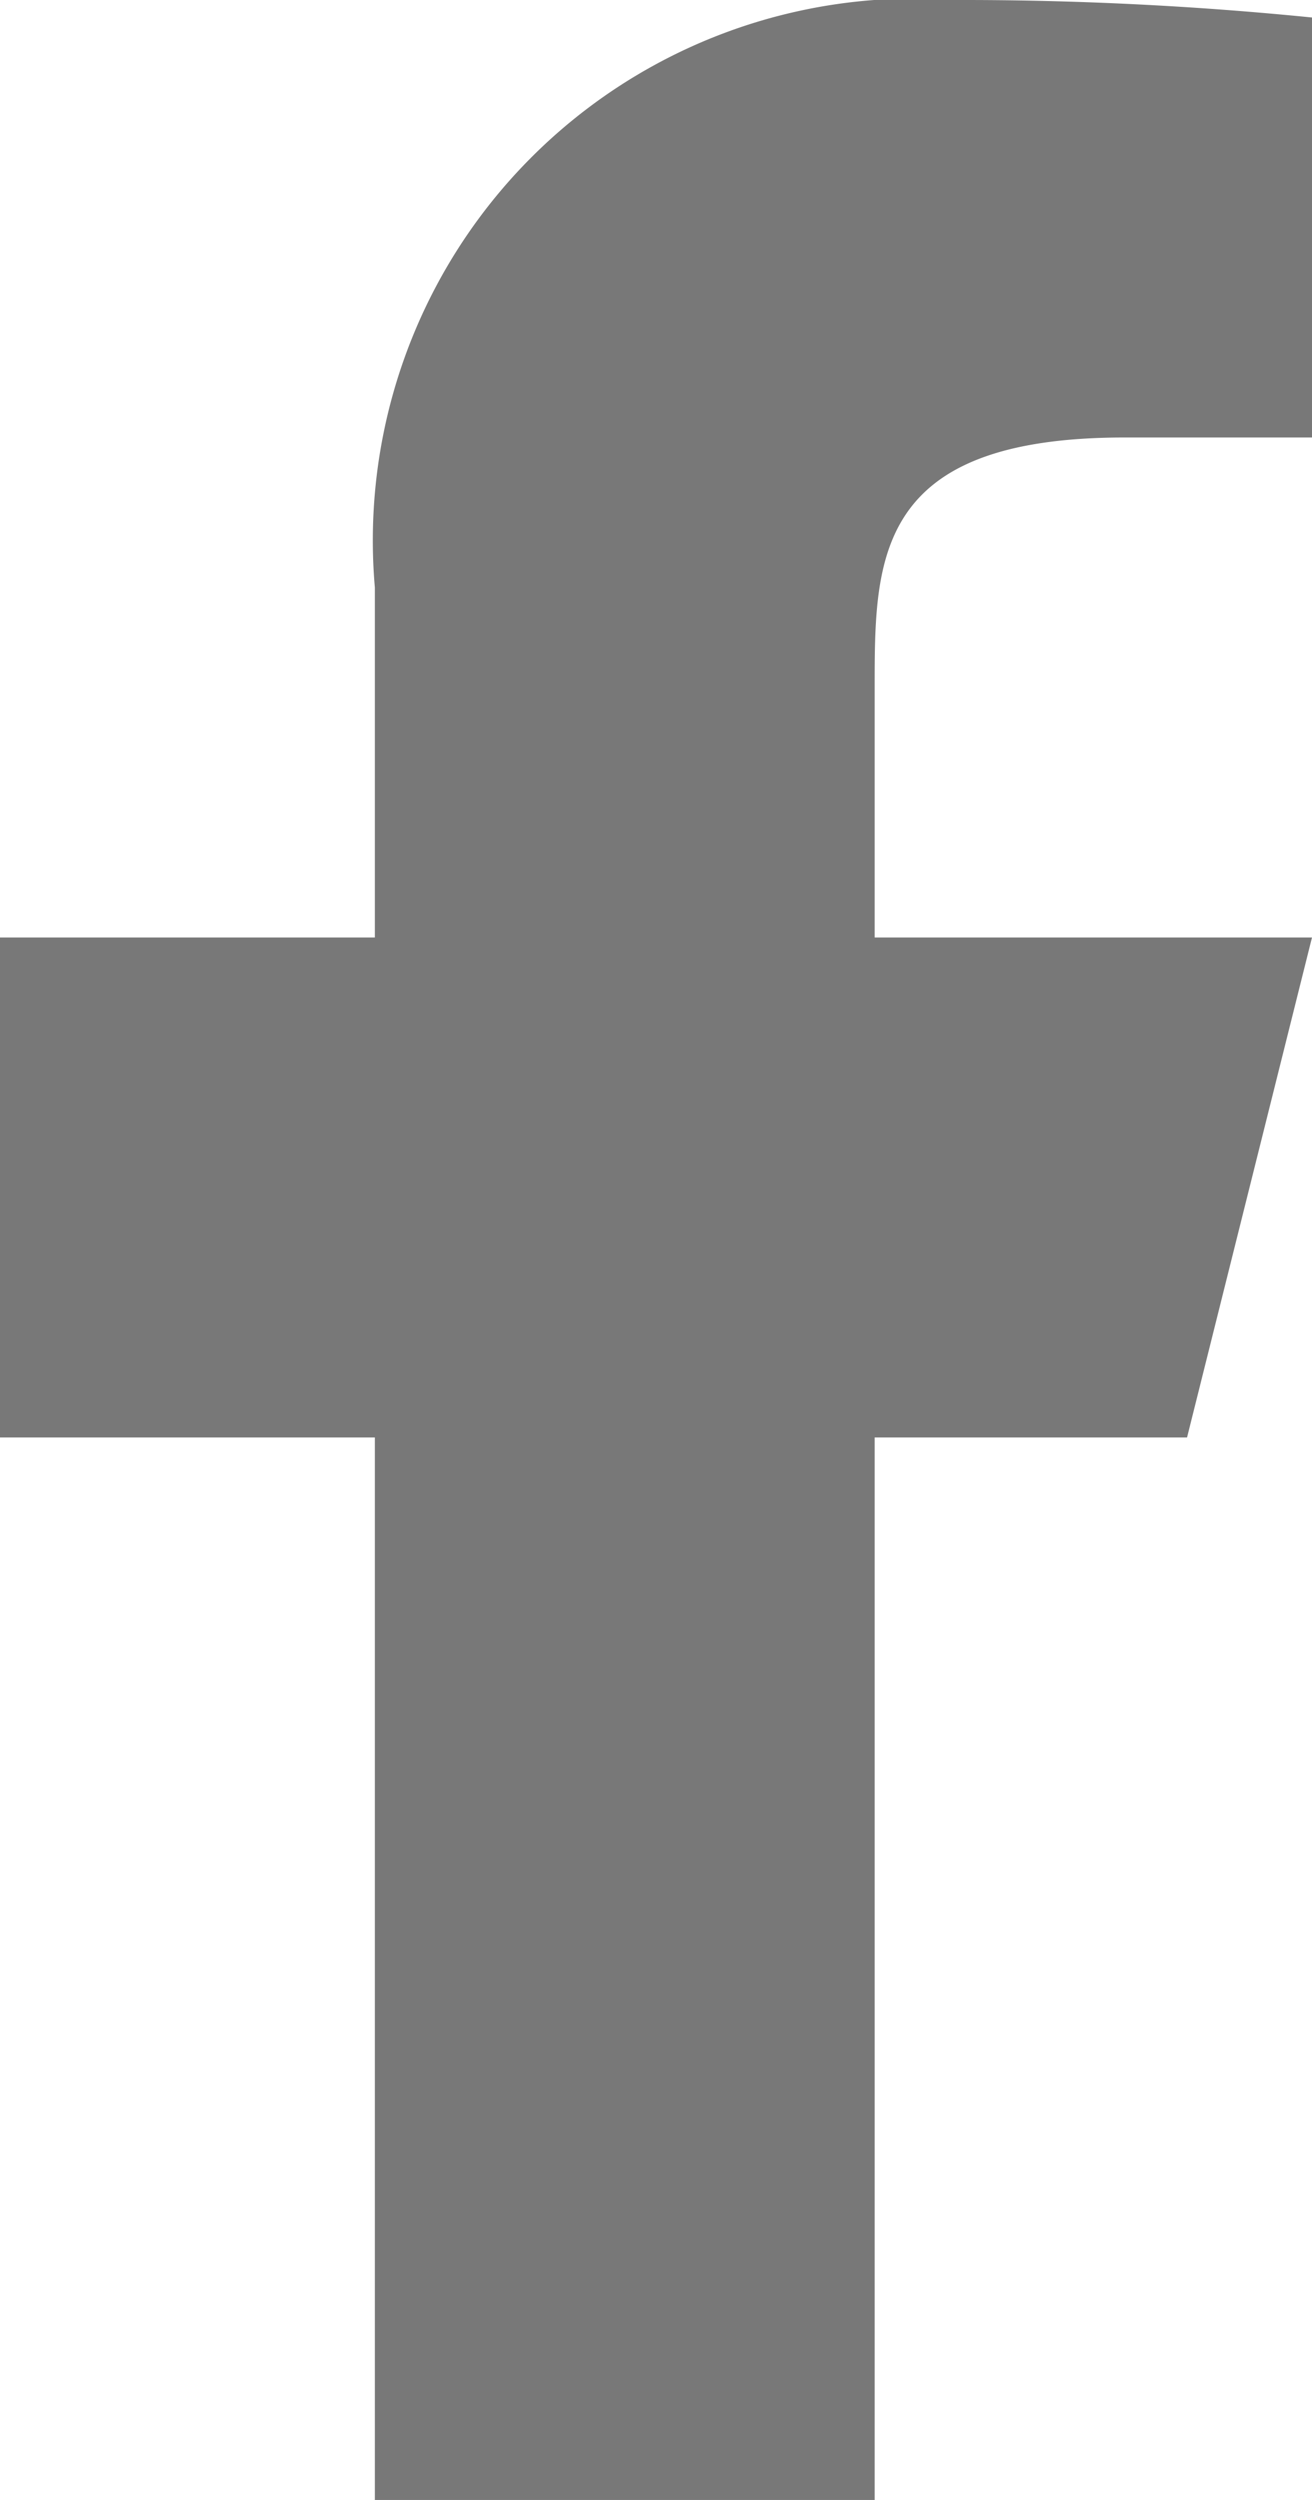 <svg xmlns="http://www.w3.org/2000/svg" width="10.5" height="20" viewBox="0 0 10.5 20">
  <path id="Path_371" data-name="Path 371" d="M14,13.5h2.5l1-4H14v-2c0-1.029,0-2,2-2h1.5V2.14A28.074,28.074,0,0,0,14.643,2,4.336,4.336,0,0,0,10,6.7V9.5H7v4h3V22h4Z" transform="translate(-7 -2)" fill="#787878"/>
</svg>
